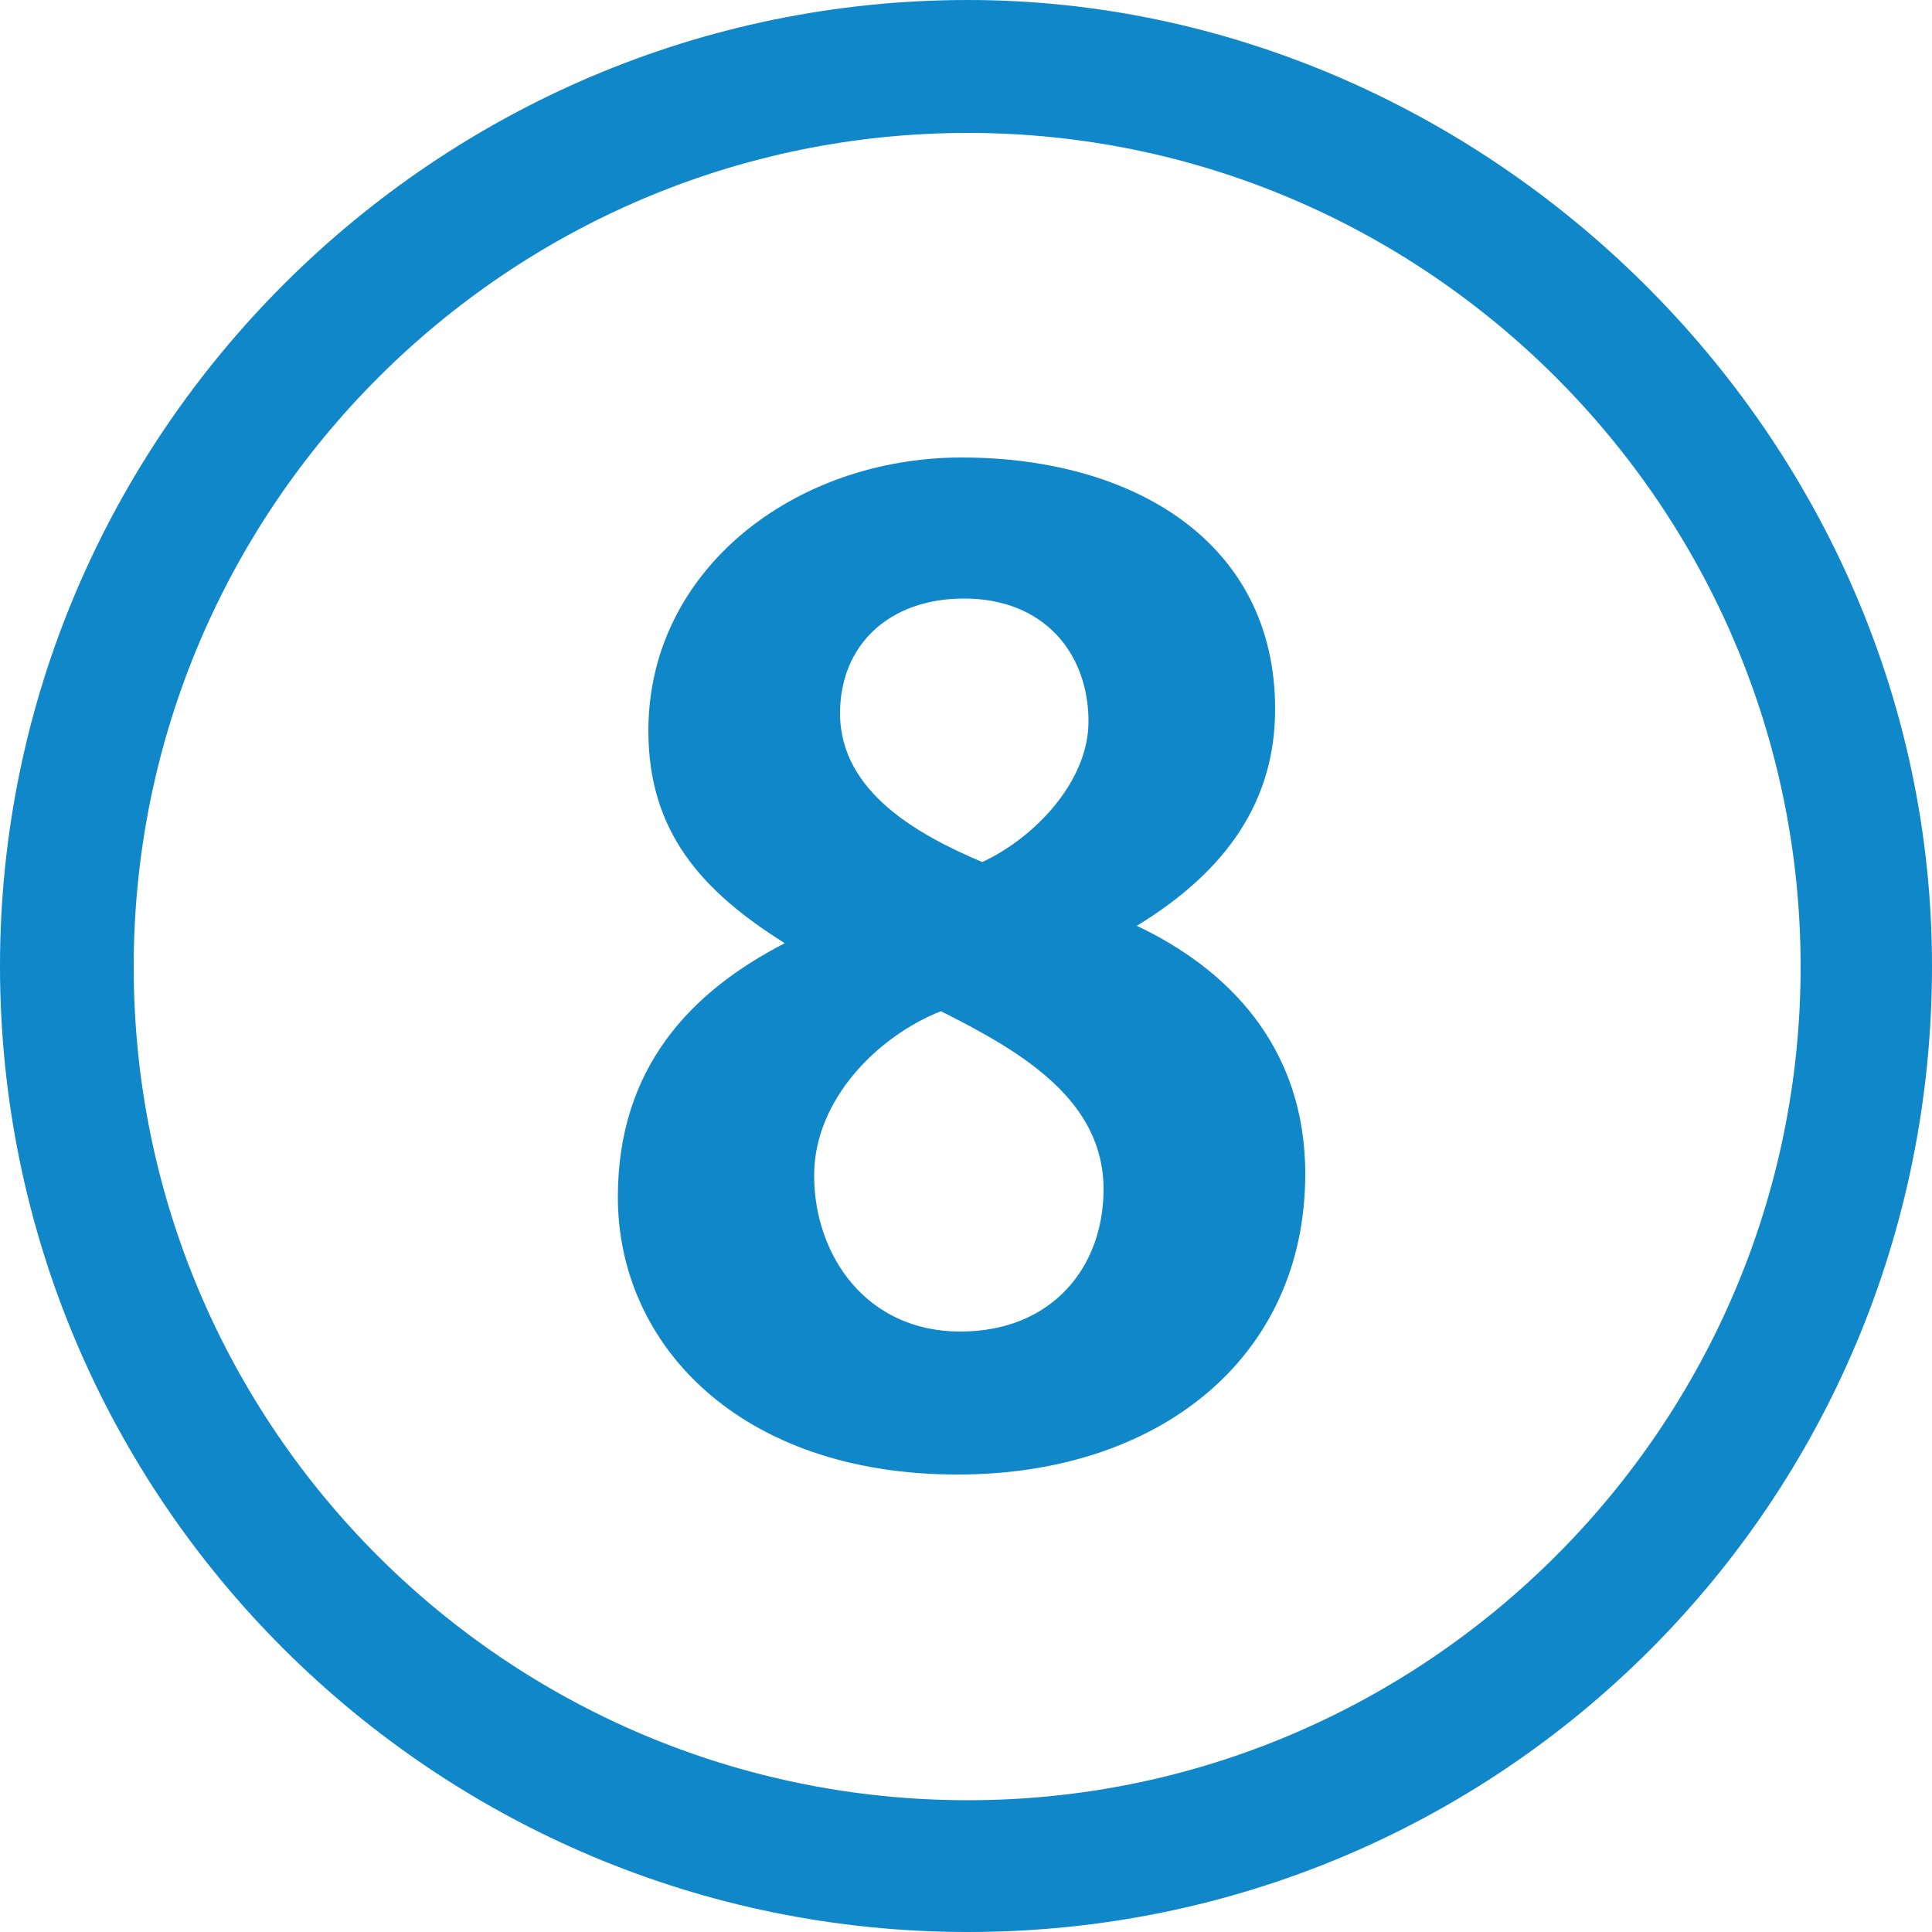 <svg version="1.1" id="Calque_1" x="0" y="0" viewBox="0 0 500 500" xml:space="preserve"><path id="_x38_" d="M337.8 303.8c0-33.1-20.3-53.2-43.6-64.2 23.6-14.4 35.8-32.6 35.8-56.1 0-43.3-36.8-65.1-81.1-65.1-43.2 0-81.1 29-81.1 70.7 0 26 13.6 41.4 35.3 55-24.3 12.5-43.2 32.2-43.2 65.7 0 38.3 31.7 71.8 87.8 71.8 51.8.1 90.1-29.9 90.1-77.8m-56.1-117.1c0 15.8-14.3 30.3-27.5 36.4-16-6.8-36.8-17.9-36.8-38.5 0-17.5 12.5-29.7 32.1-29.7 20.8 0 32.2 14.3 32.2 31.8m3.9 121.1c0 20-13.2 36.8-37.1 36.8-24.3 0-37.8-19.7-37.8-40.4 0-19.6 16.4-36 32.8-42.5 21.4 10.7 42.1 23.2 42.1 46.1" fill="#0f87c9"/><path d="M500 250c0 138.9-111.7 250-249.5 250C112.6 500 0 388.3 0 250 0 112.6 112.6 0 250.5 0 383.9 0 500 112 500 250m-34 .2c0-119.1-97.1-215.8-215.5-215.8-118.9 0-215.9 96.7-215.9 215.8 0 119.5 97 215.7 215.9 215.7 118.4 0 215.5-96.7 215.5-215.7" fill="#0f87c9"/></svg>